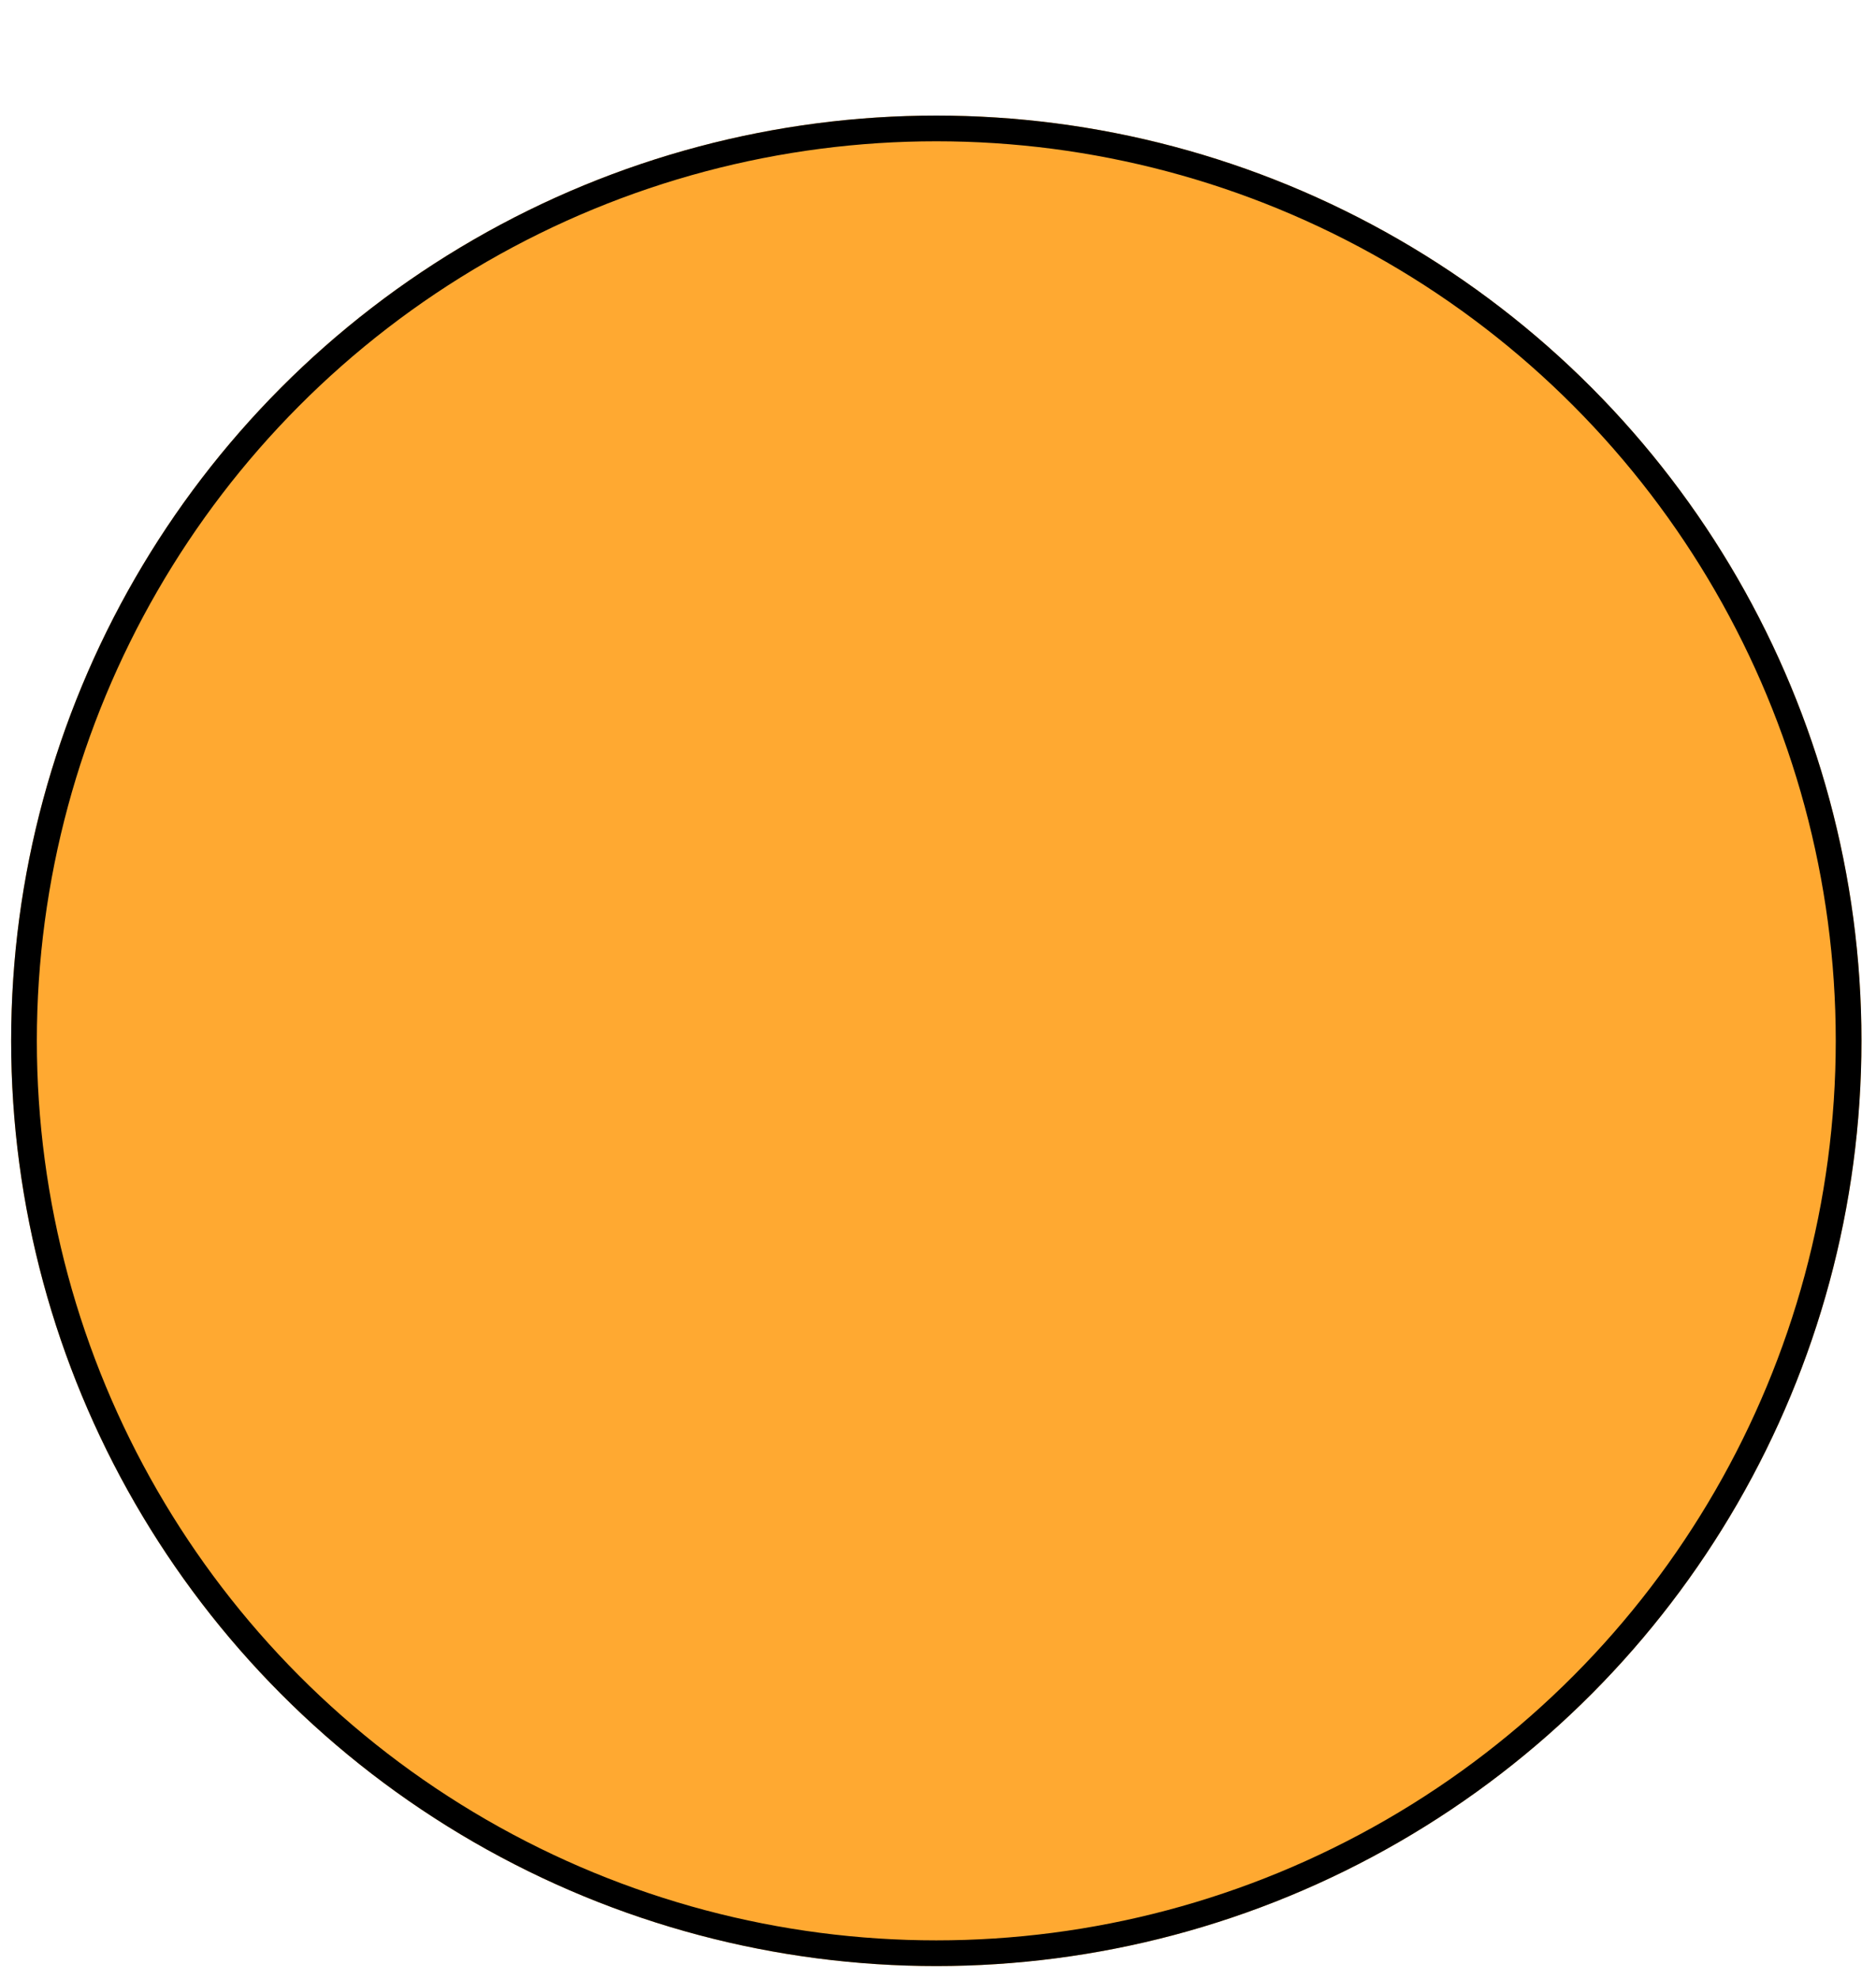 <svg width="73" height="77" fill="none" xmlns="http://www.w3.org/2000/svg" viewBox="0 0 73 77"><g filter="url(#a)"><circle cx="36.434" cy="36.497" r="36" fill="#FFA931"/><circle cx="36.434" cy="36.497" r="35.5" stroke="#000"/></g><defs><filter id="a" x=".433" y=".497" width="72" height="76" filterUnits="userSpaceOnUse" color-interpolation-filters="sRGB"><feFlood flood-opacity="0" result="BackgroundImageFix"/><feColorMatrix in="SourceAlpha" values="0 0 0 0 0 0 0 0 0 0 0 0 0 0 0 0 0 0 127 0" result="hardAlpha"/><feOffset dy="4"/><feComposite in2="hardAlpha" operator="out"/><feColorMatrix values="0 0 0 0 0 0 0 0 0 0 0 0 0 0 0 0 0 0 1 0"/><feBlend in2="BackgroundImageFix" result="effect1_dropShadow_284_2279"/><feBlend in="SourceGraphic" in2="effect1_dropShadow_284_2279" result="shape"/></filter></defs></svg>